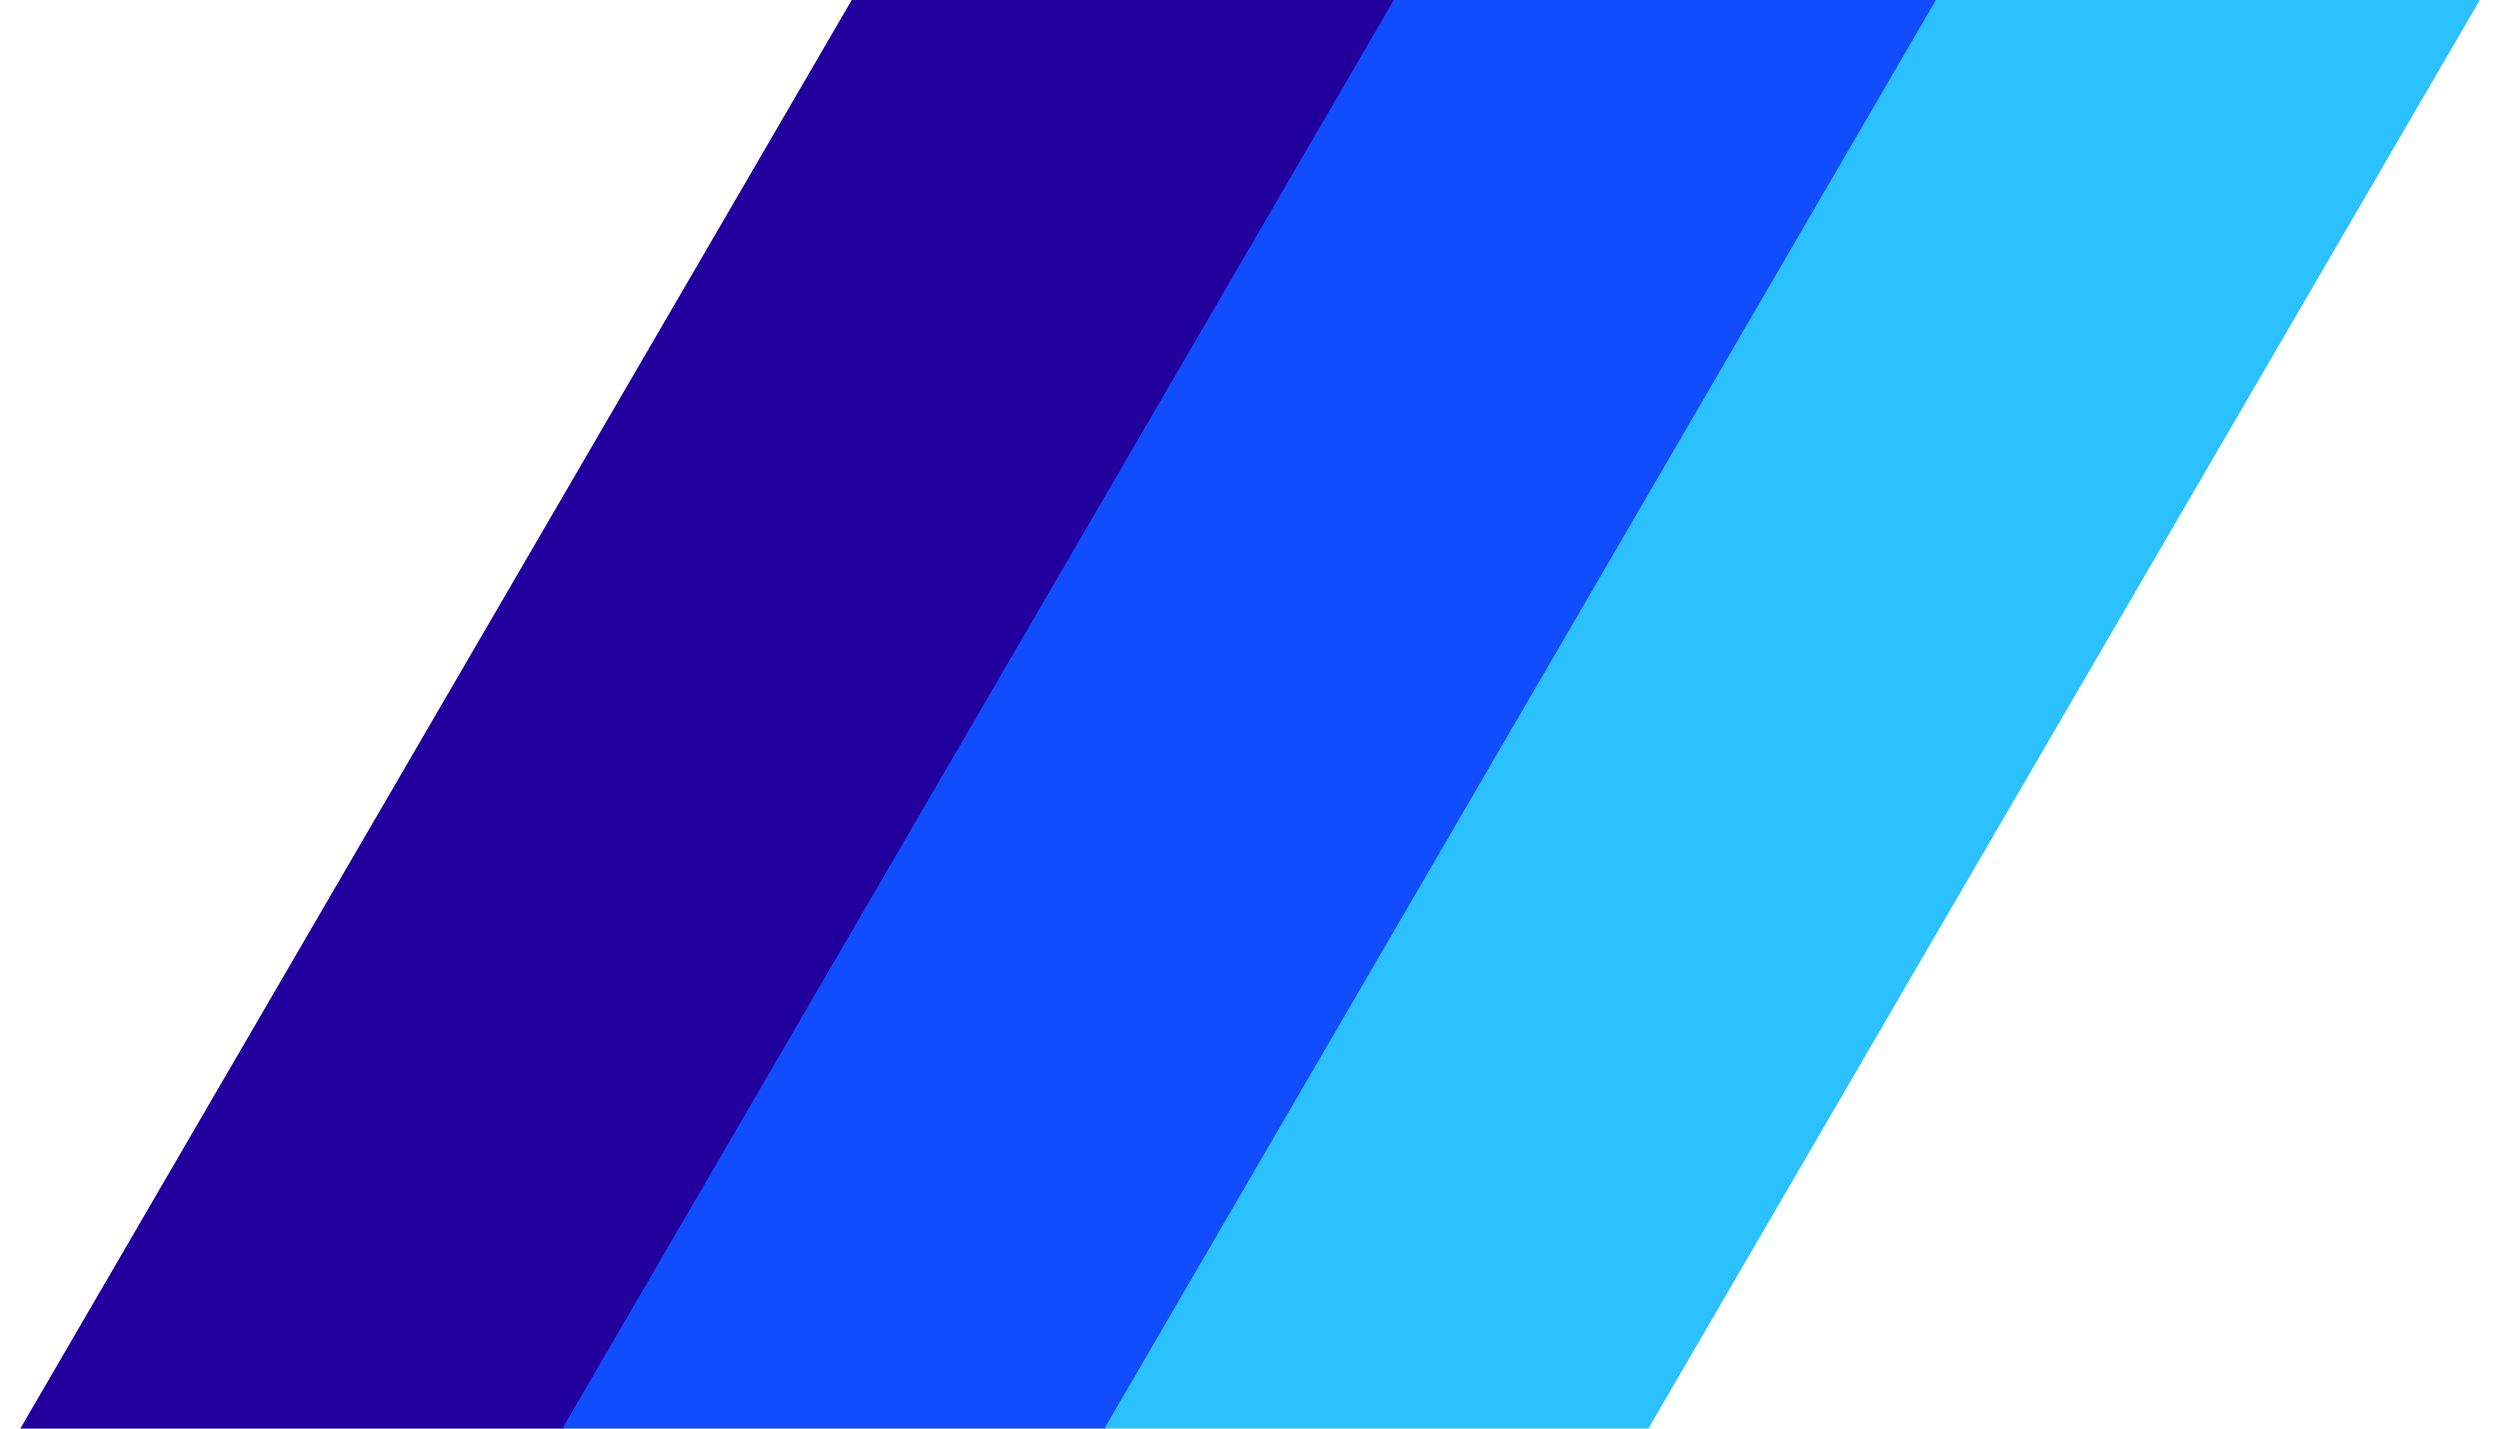 <svg width="56" height="32" viewBox="0 0 56 32" fill="none" xmlns="http://www.w3.org/2000/svg">
<path d="M19.079 0L0.455 32H12.638L31.264 0H19.079Z" fill="#22009E"/>
<path d="M31.221 0L12.596 32H24.78L43.404 0H31.221Z" fill="#104DFF"/>
<path d="M43.364 0L24.738 32H36.923L55.548 0H43.364Z" fill="#2BC1FF"/>
</svg>
